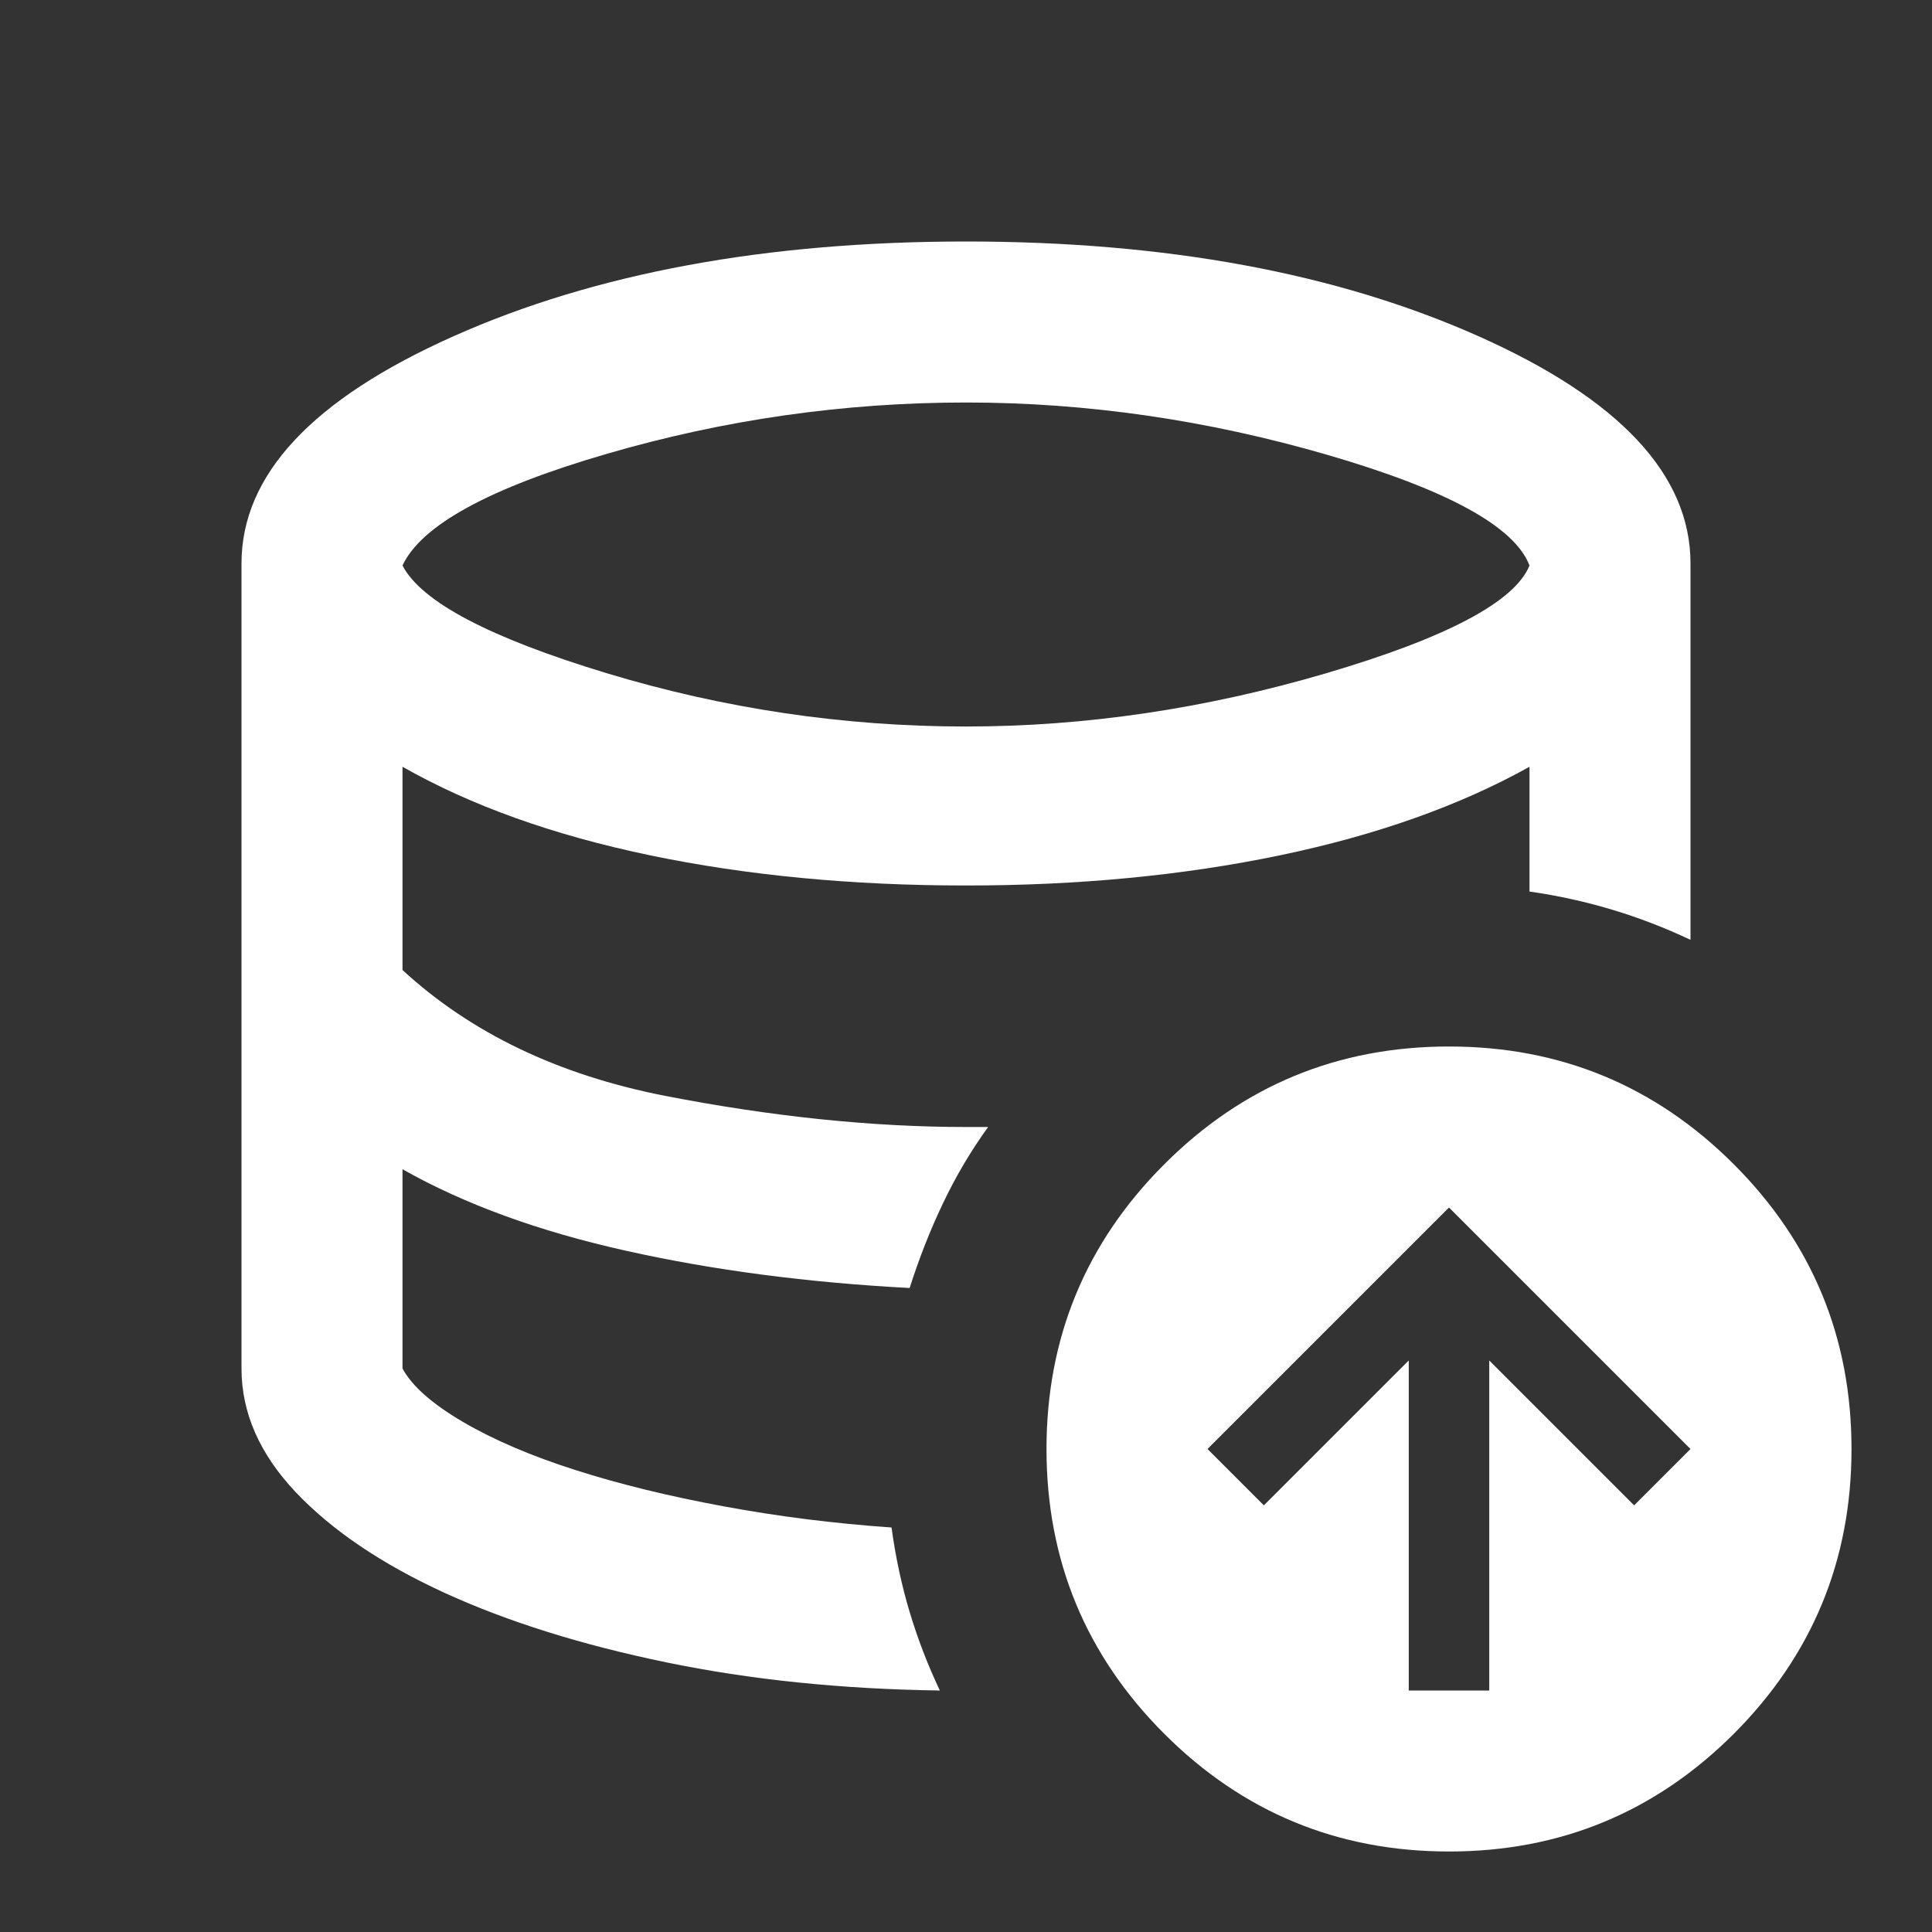 <svg width="24" height="24" viewBox="0 0 24 24" fill="none" xmlns="http://www.w3.org/2000/svg">
<rect x="0" y="0" width="24" height="24" fill="#333333" stroke="none"/>
<mask id="mask0_268_4876" style="mask-type:alpha" maskUnits="userSpaceOnUse" x="0" y="0" width="24" height="24">
<rect width="24" height="24" fill="#D9D9D9"/>
</mask>
<g mask="url(#mask0_268_4876)">
<path d="M12 9.025C13.483 9.025 14.975 8.804 16.475 8.363C17.975 7.921 18.817 7.475 19 7.025C18.817 6.542 17.979 6.083 16.488 5.65C14.996 5.217 13.5 5 12 5C10.483 5 8.996 5.213 7.537 5.638C6.079 6.062 5.233 6.525 5 7.025C5.233 7.475 6.079 7.921 7.537 8.363C8.996 8.804 10.483 9.025 12 9.025ZM17.5 21H18.5V16.9L20.3 18.7L21 18L18 15L15 18L15.7 18.7L17.5 16.9V21ZM18 23C16.617 23 15.438 22.512 14.463 21.538C13.488 20.562 13 19.383 13 18C13 16.617 13.488 15.438 14.463 14.463C15.438 13.488 16.617 13 18 13C19.383 13 20.562 13.488 21.538 14.463C22.512 15.438 23 16.617 23 18C23 19.383 22.512 20.562 21.538 21.538C20.562 22.512 19.383 23 18 23ZM11.075 18.975C11.125 19.342 11.2 19.692 11.3 20.025C11.4 20.358 11.525 20.683 11.675 21C10.458 20.983 9.325 20.867 8.275 20.65C7.225 20.433 6.308 20.146 5.525 19.788C4.742 19.429 4.125 19.012 3.675 18.538C3.225 18.062 3 17.55 3 17V7C3 5.9 3.879 4.958 5.638 4.175C7.396 3.392 9.517 3 12 3C14.483 3 16.604 3.392 18.363 4.175C20.121 4.958 21 5.9 21 7V11.675C20.683 11.525 20.358 11.4 20.025 11.3C19.692 11.2 19.35 11.125 19 11.075V9.525C18.133 10.008 17.1 10.375 15.9 10.625C14.7 10.875 13.4 11 12 11C10.583 11 9.275 10.875 8.075 10.625C6.875 10.375 5.85 10.008 5 9.525V12.05C5.85 12.833 6.938 13.354 8.262 13.613C9.588 13.871 10.833 14 12 14H12.275C12.058 14.3 11.871 14.617 11.713 14.95C11.554 15.283 11.417 15.633 11.3 16C10.033 15.933 8.858 15.779 7.775 15.537C6.692 15.296 5.767 14.958 5 14.525V17C5.117 17.217 5.367 17.438 5.75 17.663C6.133 17.887 6.6 18.087 7.15 18.262C7.7 18.438 8.312 18.587 8.988 18.712C9.662 18.837 10.358 18.925 11.075 18.975Z" fill="white"/>
</g>
</svg>

